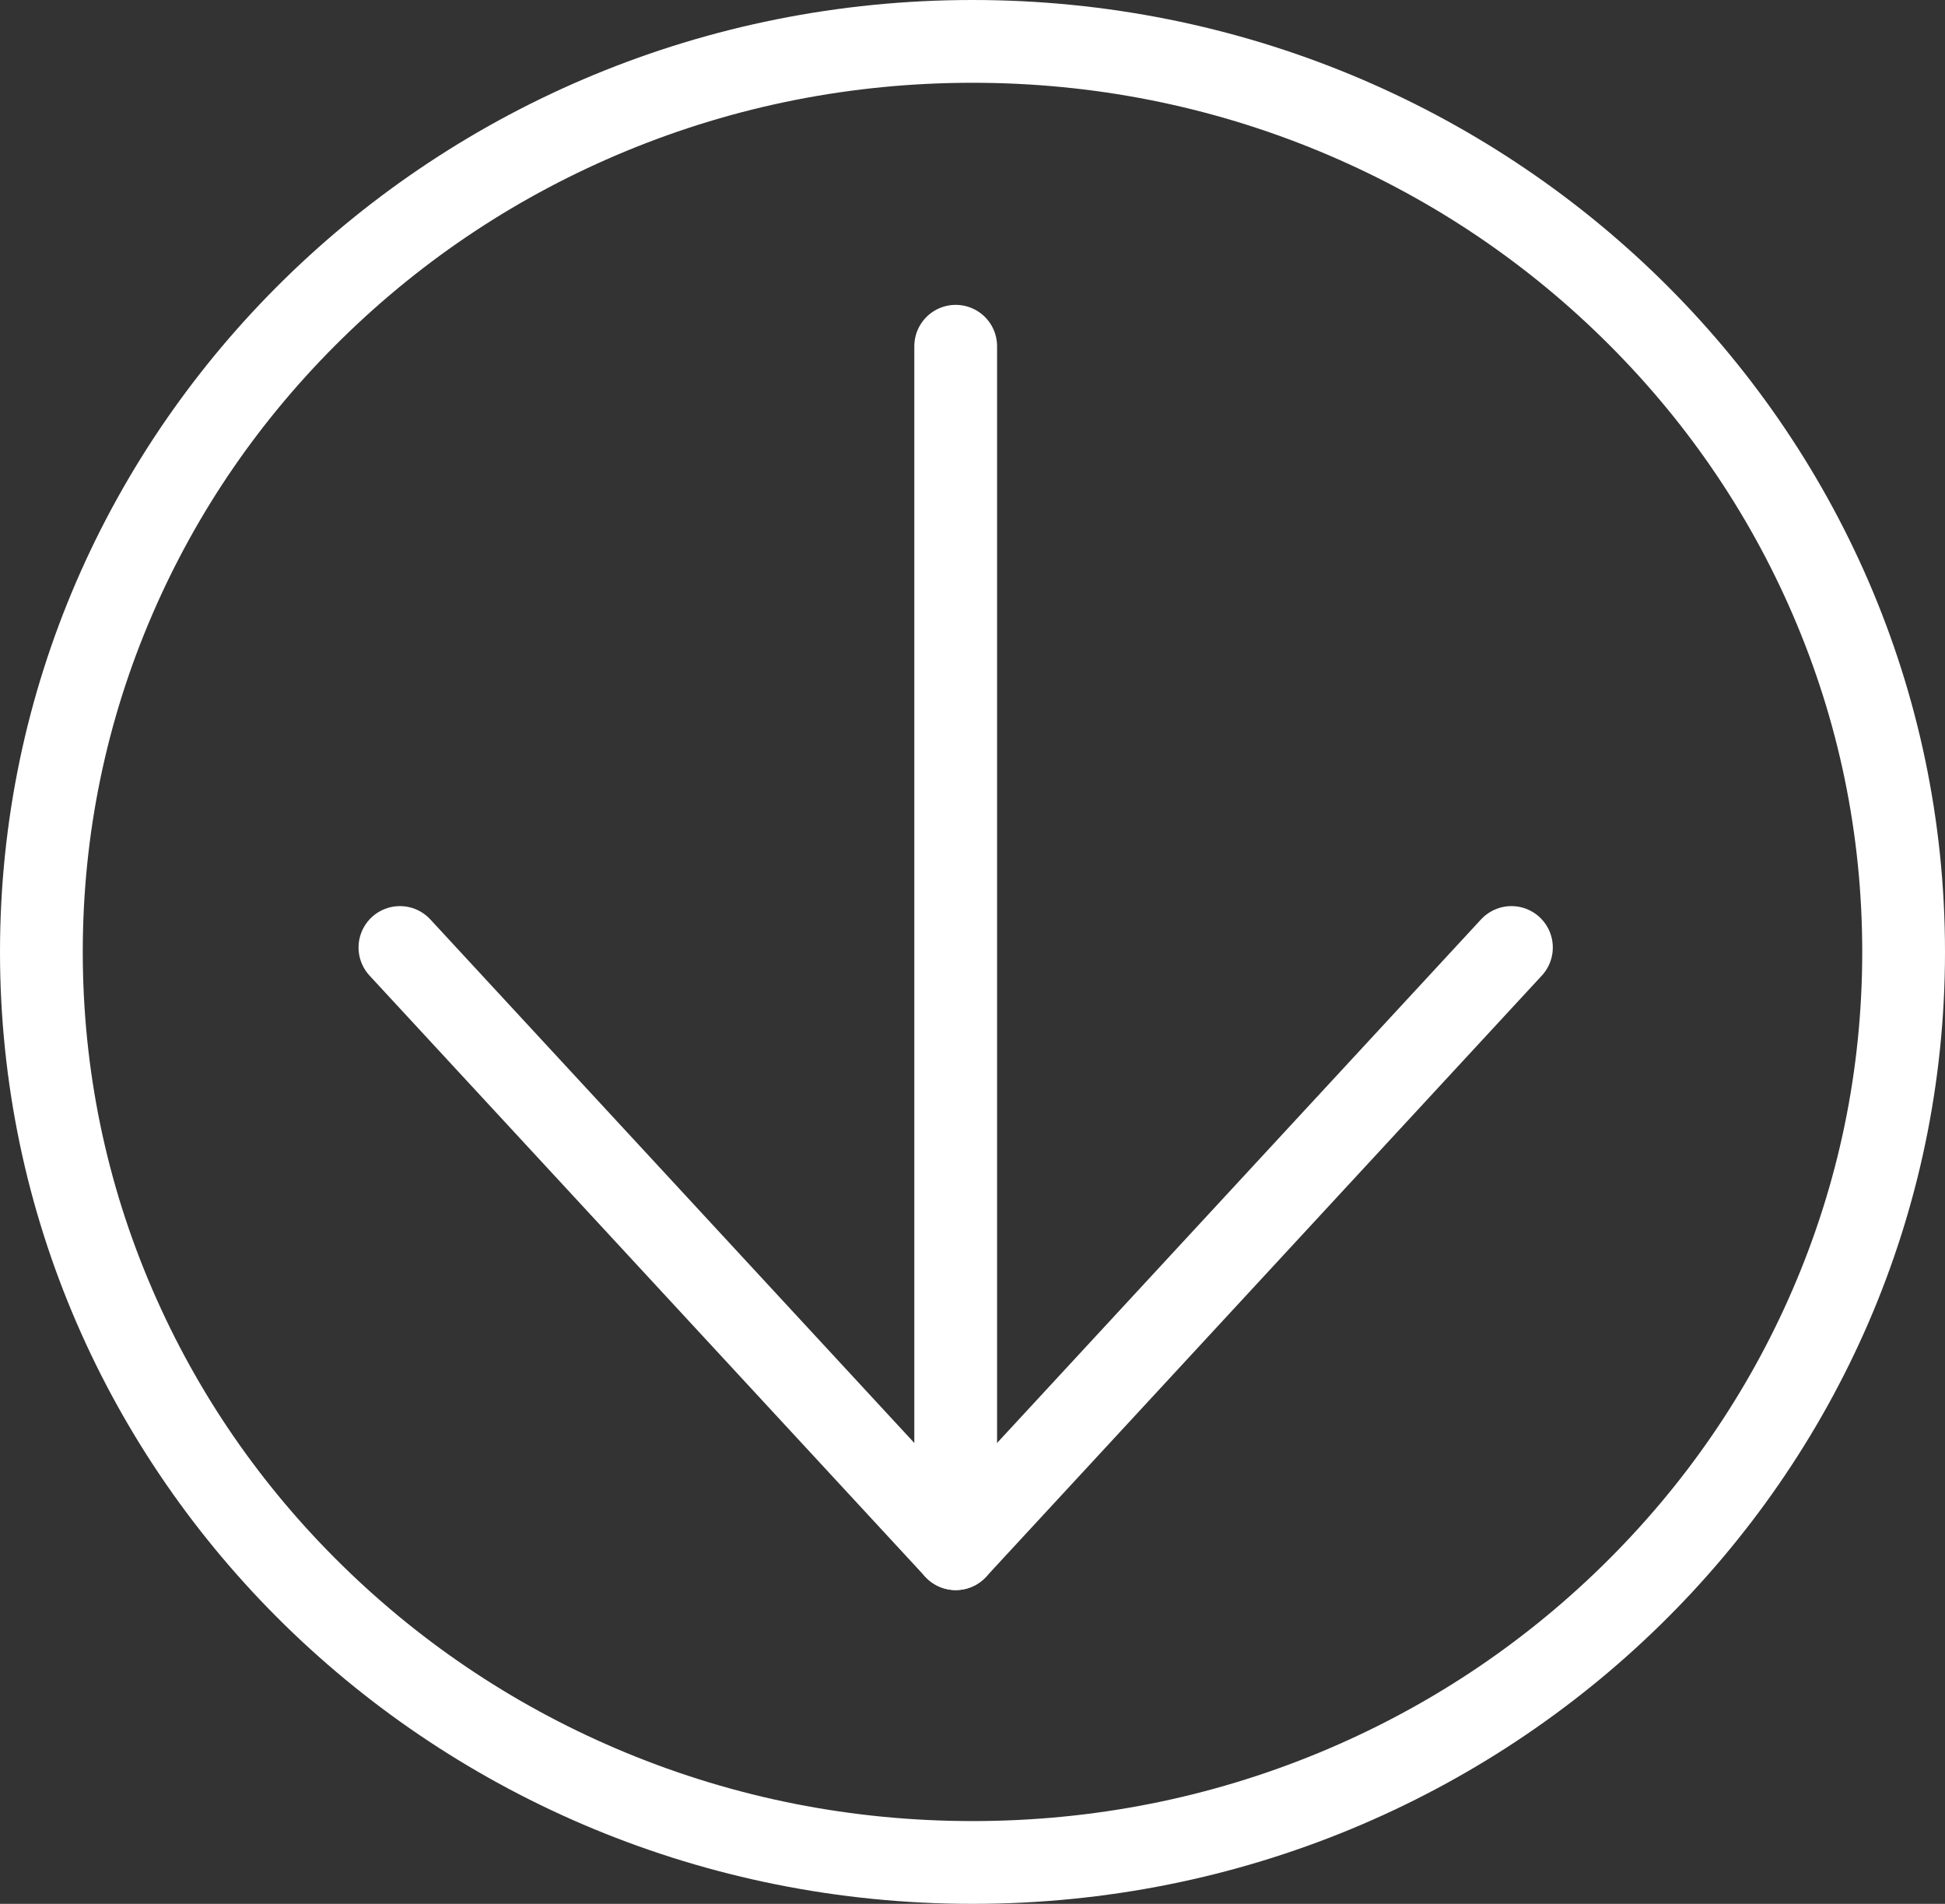<svg xmlns="http://www.w3.org/2000/svg" width="47" height="46" viewBox="0 0 47 46">
  <rect x="0" y="0" width="47" height="46" fill="#333333" stroke="none"/>
  <g id="Raggruppa_45896" data-name="Raggruppa 45896" transform="translate(-296 -2123)">
    <g id="Raggruppa_45895" data-name="Raggruppa 45895" transform="translate(305.664 2131.366)">
      <path id="Tracciato_167172" data-name="Tracciato 167172" d="M18,7.5V36.553" transform="translate(-4.57 -7.5)" fill="none" stroke="#fff" stroke-linecap="round" stroke-linejoin="round" stroke-width="2"/>
      <path id="Tracciato_167173" data-name="Tracciato 167173" d="M34.359,18,20.93,32.526,7.5,18" transform="translate(-7.5 -3.473)" fill="none" stroke="#fff" stroke-linecap="round" stroke-linejoin="round" stroke-width="2"/>
    </g>
    <g id="Tracciato_167275" data-name="Tracciato 167275" transform="translate(296 2123)" fill="none">
      <path d="M23.5,0A23.254,23.254,0,0,1,47,23,23.254,23.254,0,0,1,23.5,46,23.254,23.254,0,0,1,0,23,23.254,23.254,0,0,1,23.5,0Z" stroke="none"/>
      <path d="M 23.5 2 C 20.591 2 17.771 2.557 15.118 3.655 C 12.557 4.716 10.257 6.233 8.282 8.166 C 6.31 10.096 4.763 12.341 3.683 14.841 C 2.566 17.424 2 20.17 2 23 C 2 25.83 2.566 28.576 3.683 31.159 C 4.763 33.659 6.31 35.904 8.282 37.834 C 10.257 39.767 12.557 41.284 15.118 42.345 C 17.771 43.443 20.591 44 23.5 44 C 26.409 44 29.229 43.443 31.882 42.345 C 34.443 41.284 36.743 39.767 38.718 37.834 C 40.69 35.904 42.237 33.659 43.317 31.159 C 44.434 28.576 45 25.83 45 23 C 45 20.17 44.434 17.424 43.317 14.841 C 42.237 12.341 40.69 10.096 38.718 8.166 C 36.743 6.233 34.443 4.716 31.882 3.655 C 29.229 2.557 26.409 2 23.5 2 M 23.5 0 C 36.479 0 47 10.297 47 23 C 47 35.703 36.479 46 23.5 46 C 10.521 46 0 35.703 0 23 C 0 10.297 10.521 0 23.5 0 Z" stroke="none" fill="#fff"/>
    </g>
  </g>
</svg>
